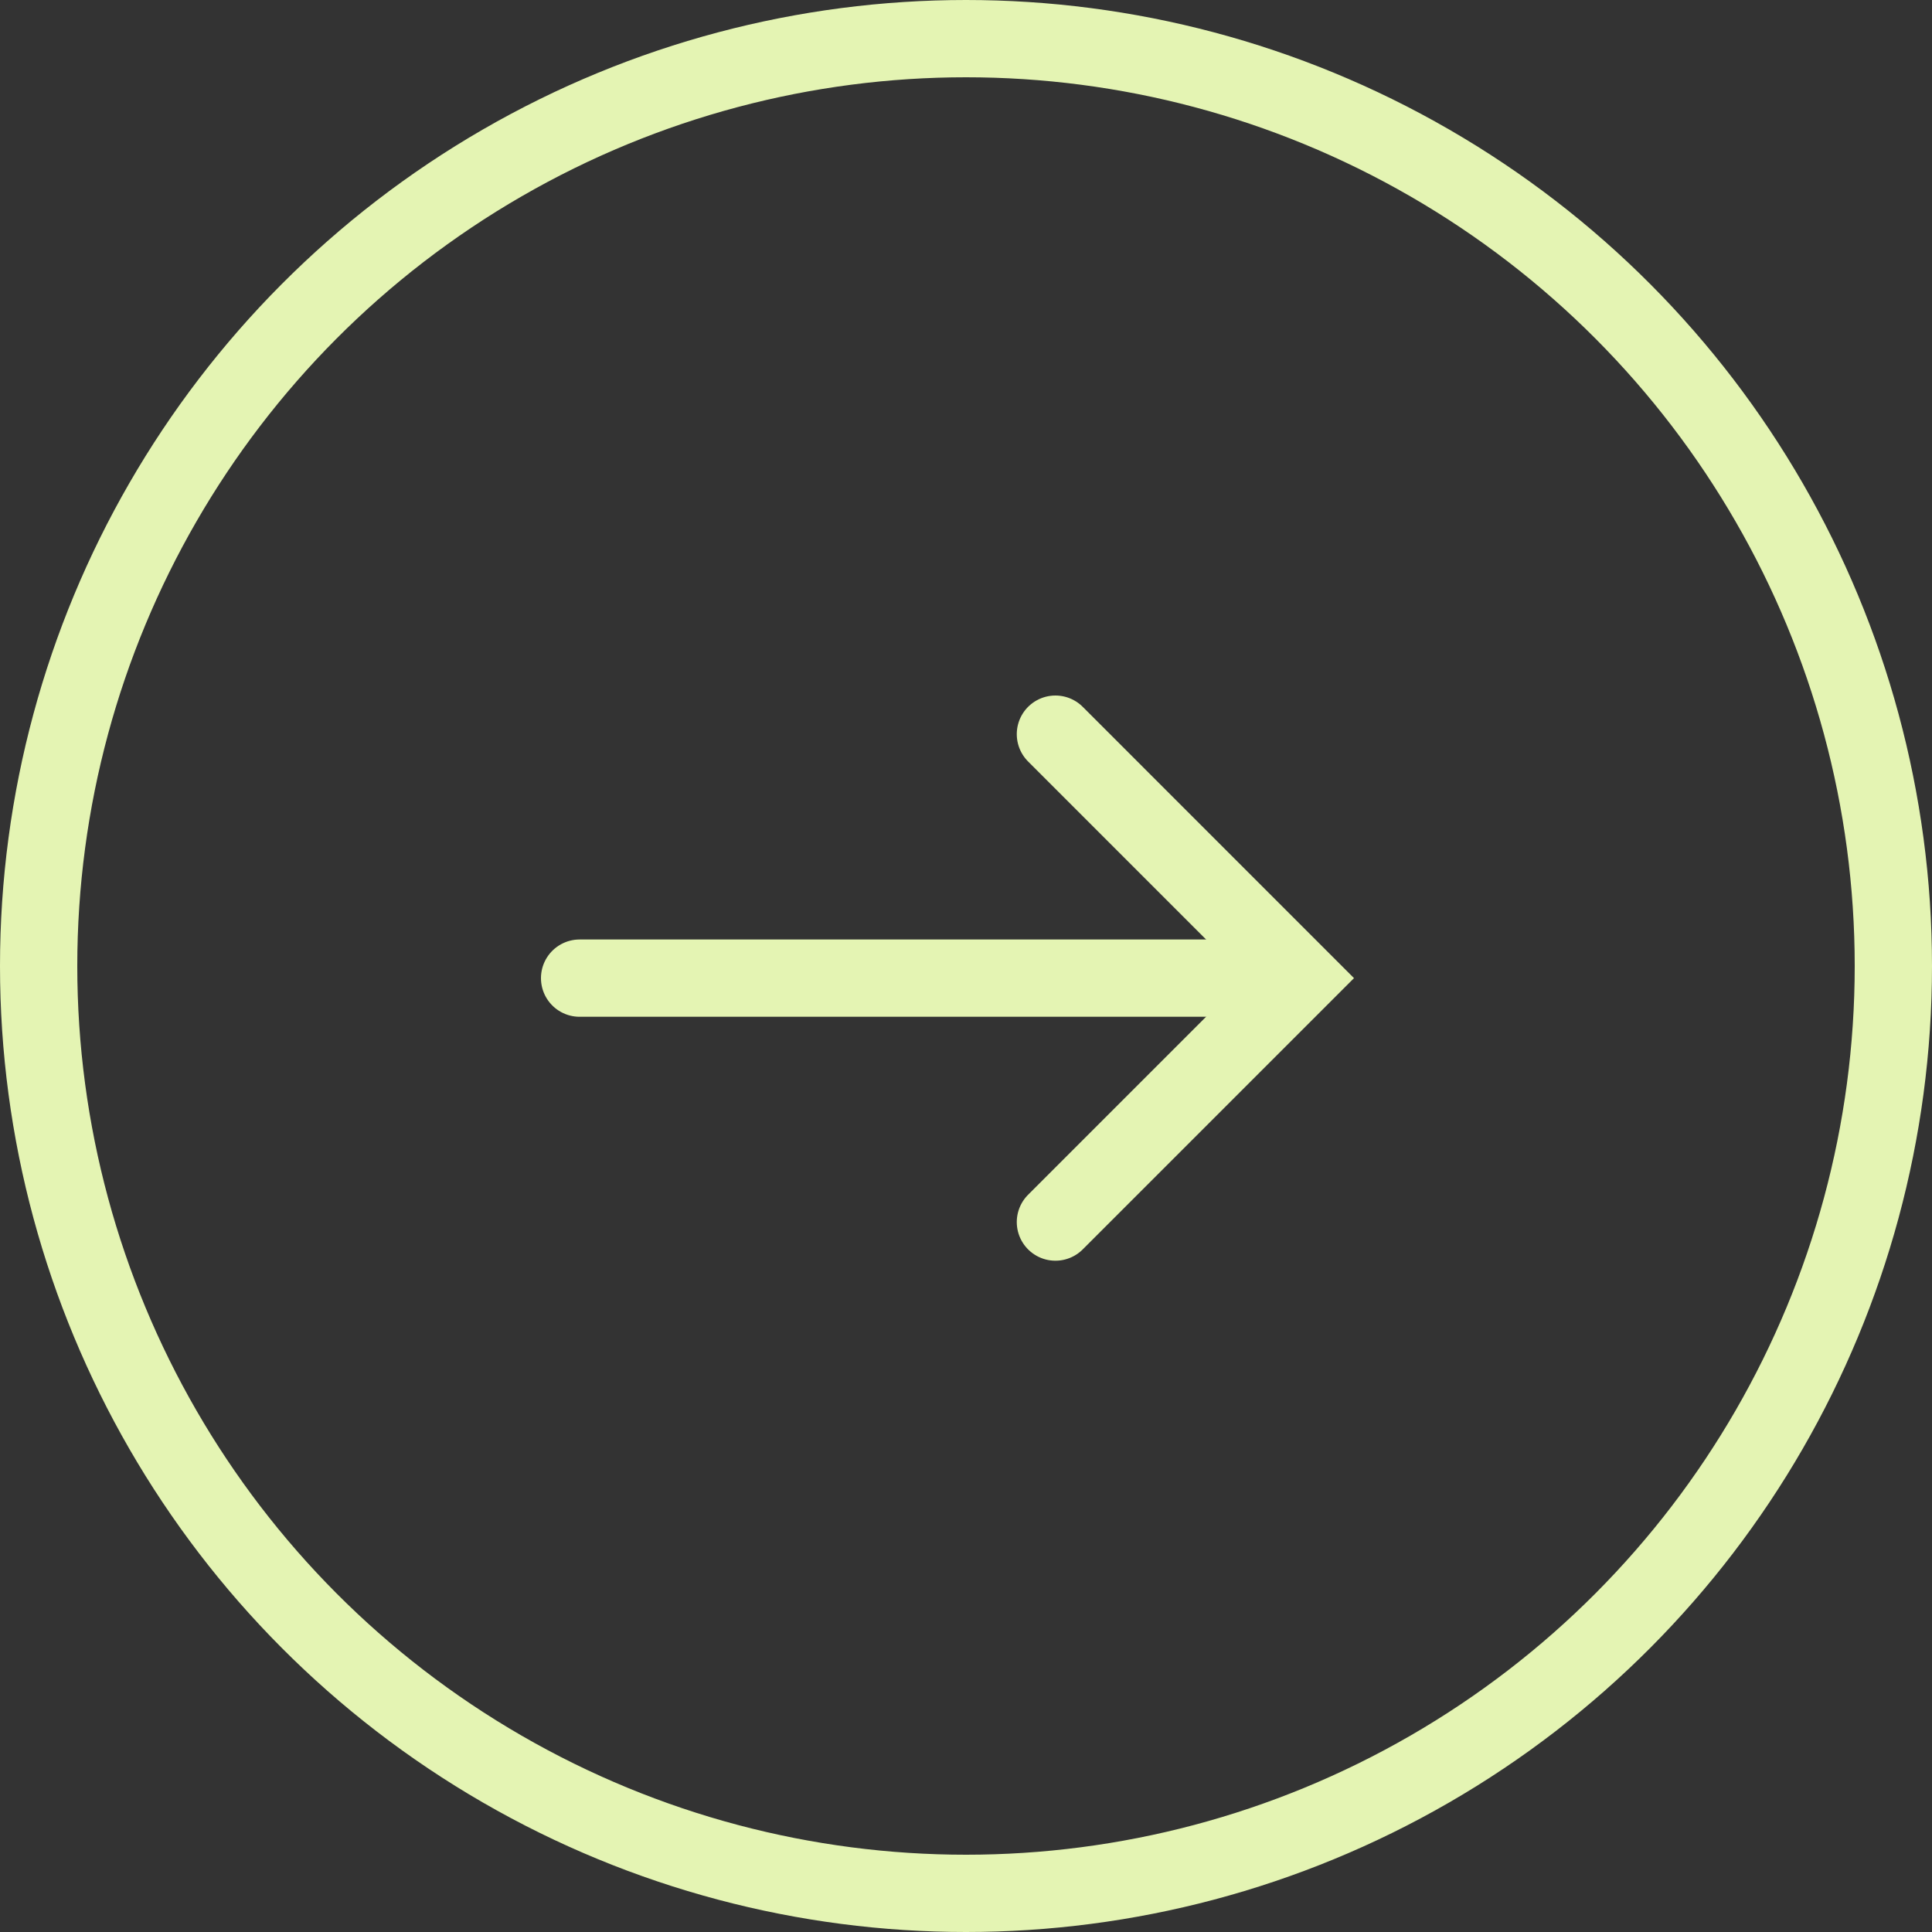 <?xml version="1.0" encoding="UTF-8"?> <svg xmlns="http://www.w3.org/2000/svg" width="50" height="50" viewBox="0 0 50 50" fill="none"><rect x="0" y="0" width="50" height="50" fill="#333333" stroke="none"/><circle cx="25" cy="25" r="24" stroke="#E4F4B3" stroke-width="2"></circle><path d="M15 25.314L33 25.314" stroke="#E4F4B3" stroke-width="2" stroke-linecap="round"></path><path d="M27.314 19L33.627 25.314L27.314 31.627" stroke="#E4F4B3" stroke-width="2" stroke-linecap="round"></path></svg> 